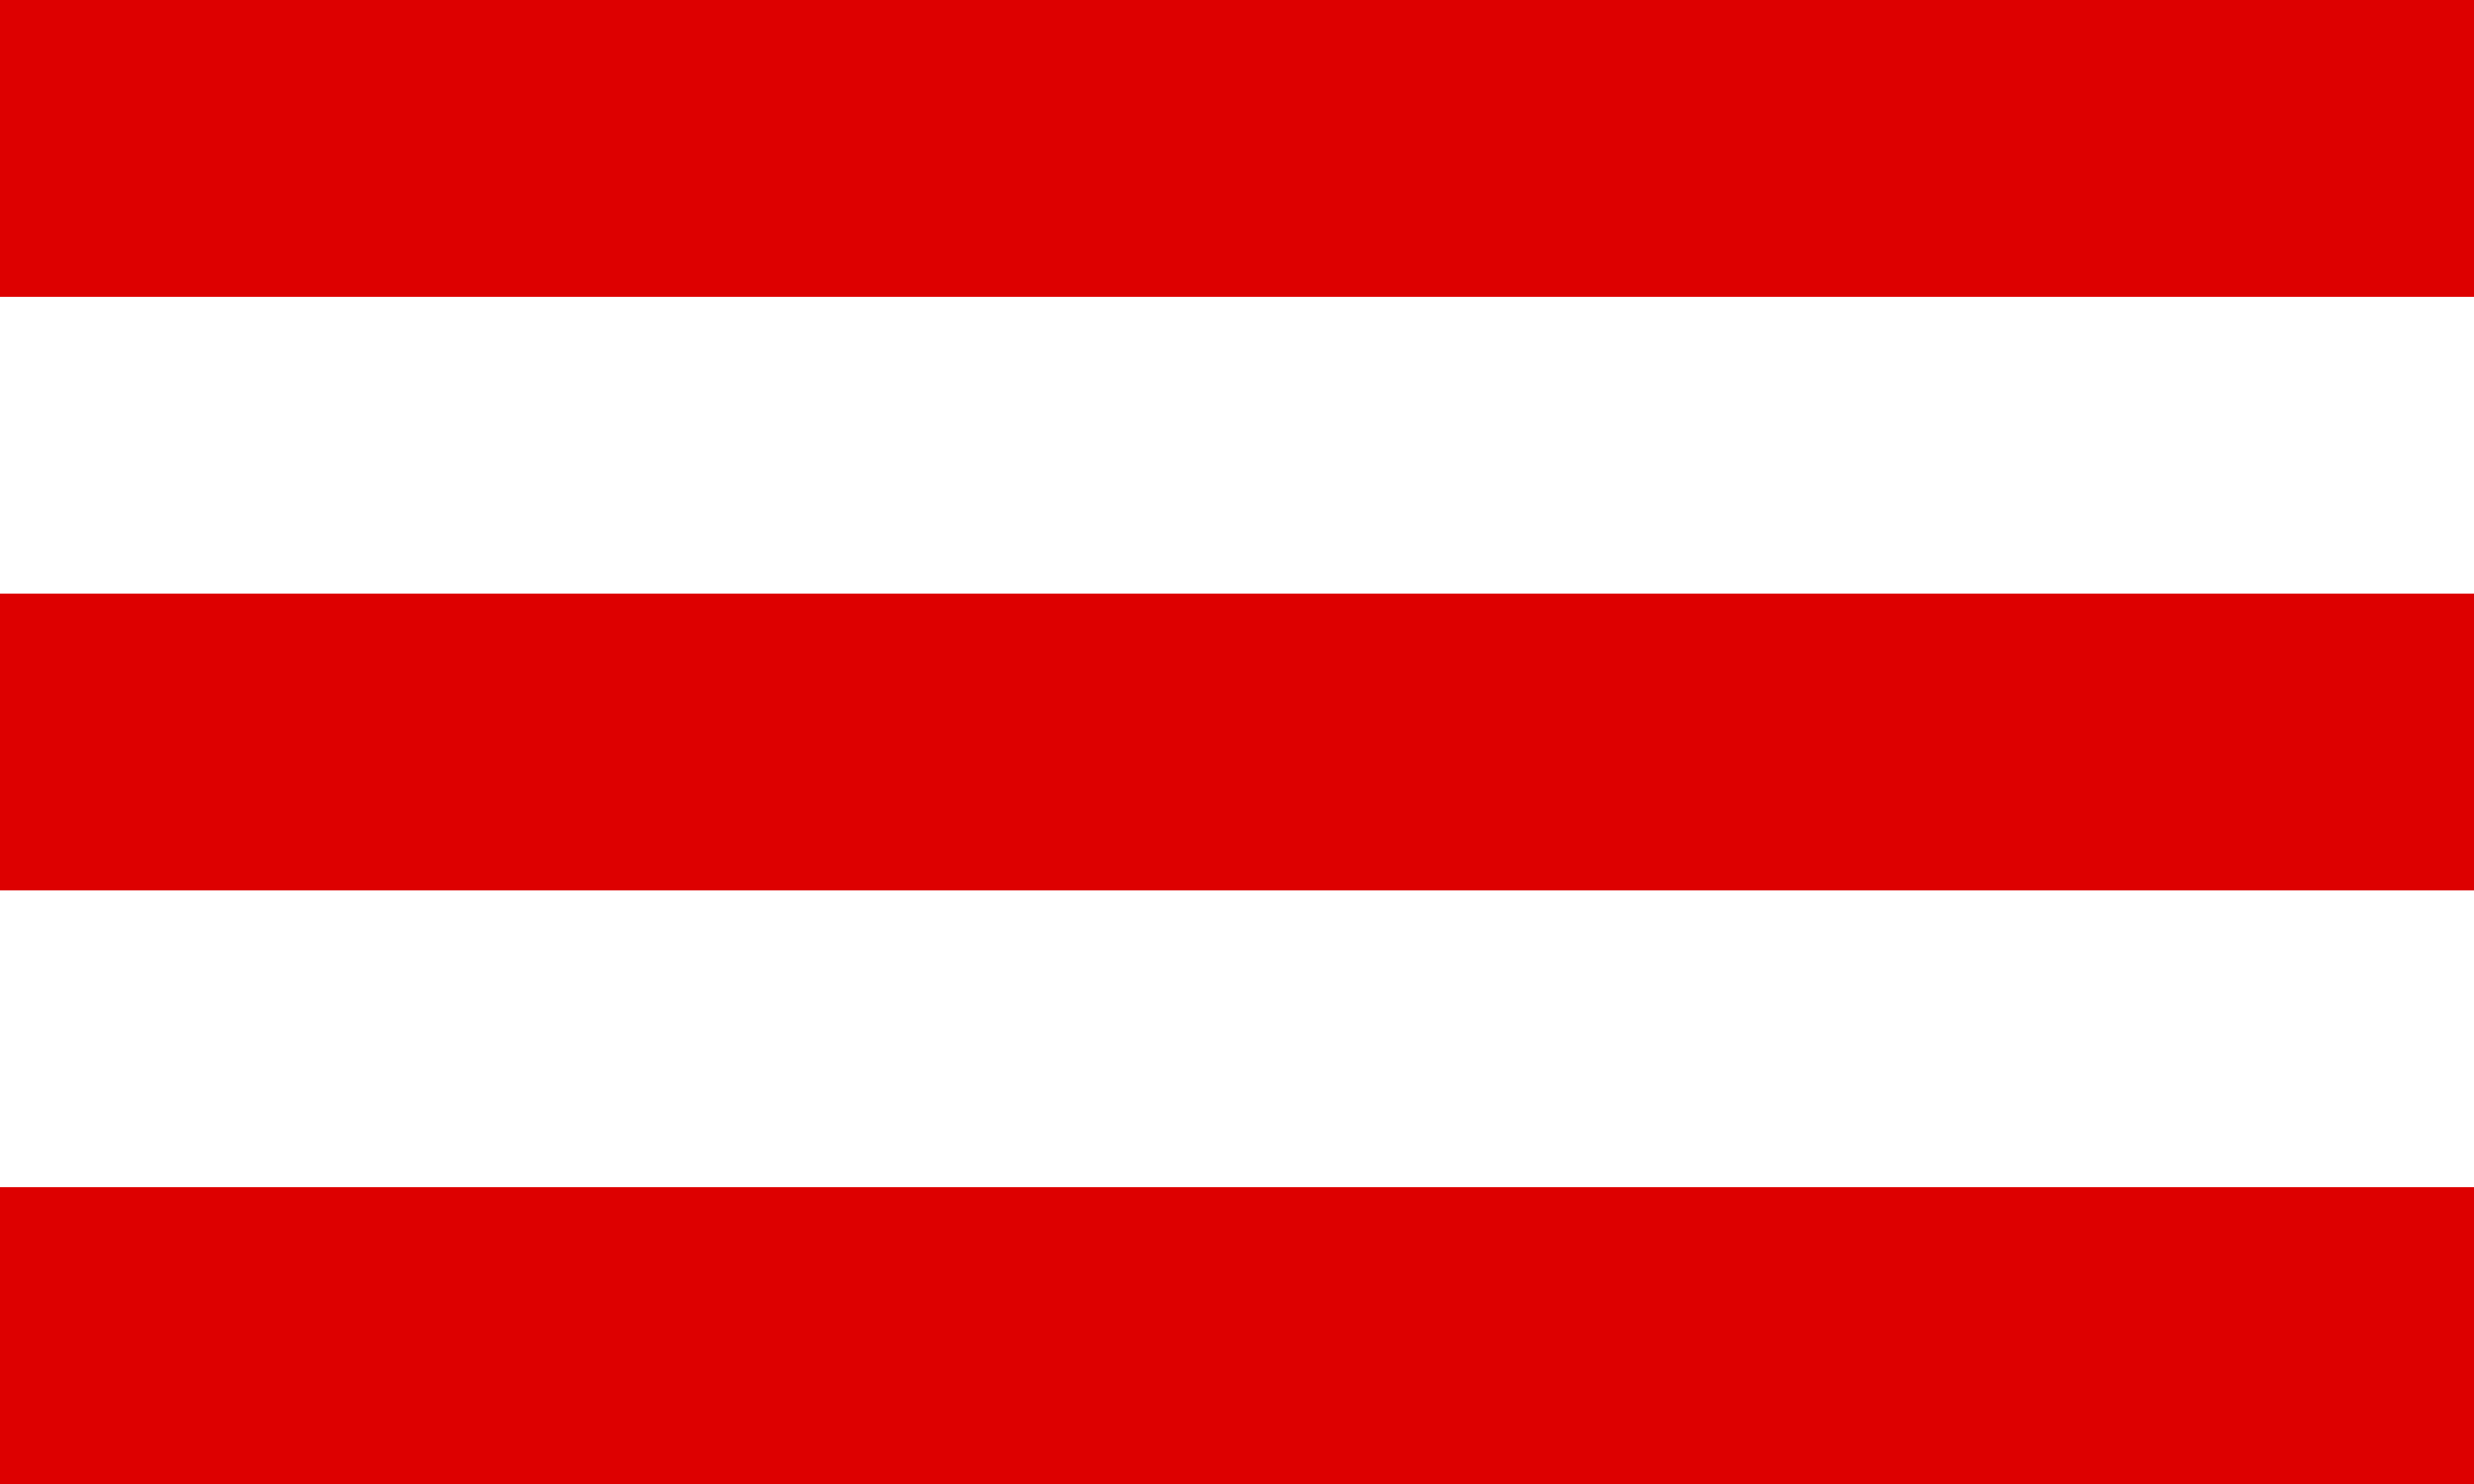 <?xml version="1.0" encoding="UTF-8" standalone="no"?>
<svg
   xmlns:dc="http://purl.org/dc/elements/1.1/"
   xmlns:cc="http://web.resource.org/cc/"
   xmlns:rdf="http://www.w3.org/1999/02/22-rdf-syntax-ns#"
   xmlns:svg="http://www.w3.org/2000/svg"
   xmlns="http://www.w3.org/2000/svg"
   xmlns:sodipodi="http://sodipodi.sourceforge.net/DTD/sodipodi-0.dtd"
   xmlns:inkscape="http://www.inkscape.org/namespaces/inkscape"
   version="1.1"
   width="1000"
   height="600"
   id="svg2178"
   sodipodi:version="0.32"
   inkscape:version="0.45.1"
   sodipodi:docname="Varasdin.svg"
   inkscape:output_extension="org.inkscape.output.svg.inkscape"
   sodipodi:docbase="C:\Documents and Settings\David Rožić\Desktop\bracer">
  <defs
     id="defs2185" />
  <sodipodi:namedview
     inkscape:window-height="968"
     inkscape:window-width="1280"
     inkscape:pageshadow="2"
     inkscape:pageopacity="0.0"
     guidetolerance="10.0"
     gridtolerance="10.0"
     objecttolerance="10.0"
     borderopacity="1.0"
     bordercolor="#666666"
     pagecolor="#ffffff"
     id="base"
     inkscape:zoom="0.70710678"
     inkscape:cx="345.41405"
     inkscape:cy="116.61362"
     inkscape:window-x="-4"
     inkscape:window-y="-4"
     inkscape:current-layer="svg2178" />
  <desc
     id="desc2180">The red flag - international symbol of the working class. (3:5 ratio)</desc>
  <rect
     width="1000"
     height="600"
     fill="#D00"
     id="rect2182" />
  <rect
     style="fill:#ffffff;fill-opacity:1;fill-rule:nonzero;stroke:none;stroke-width:1;stroke-miterlimit:4;stroke-dasharray:none"
     id="rect2189"
     width="1000.003"
     height="120.001"
     x="-0.005"
     y="360"
     ry="0" />
  <rect
     style="fill:#ffffff;fill-opacity:1;fill-rule:nonzero;stroke:none;stroke-width:1;stroke-miterlimit:4;stroke-dasharray:none"
     id="rect2191"
     width="999.999"
     height="119.998"
     x="-0"
     y="120.004"
     ry="0" />
</svg>
